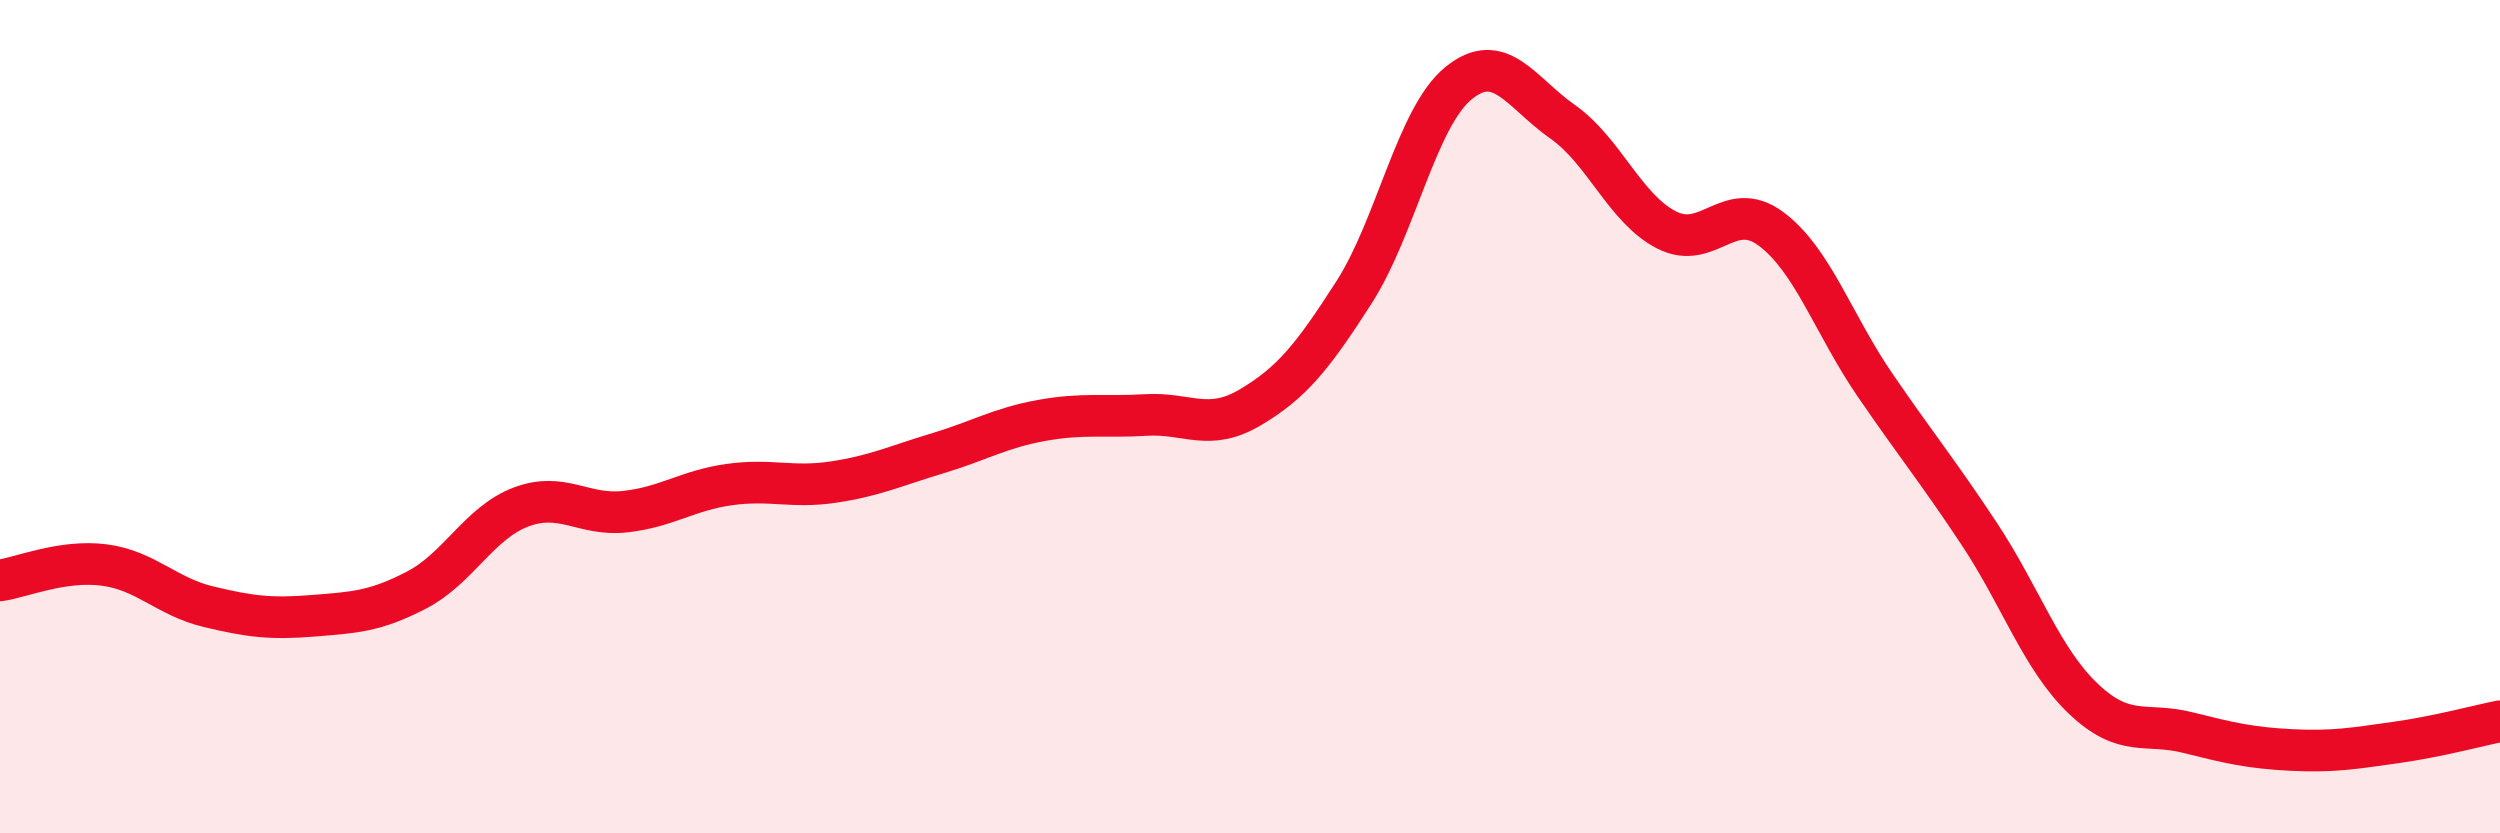 
    <svg width="60" height="20" viewBox="0 0 60 20" xmlns="http://www.w3.org/2000/svg">
      <path
        d="M 0,13.93 C 0.5,13.86 1.5,13.43 2.5,13.56 C 3.5,13.69 4,14.32 5,14.56 C 6,14.8 6.5,14.86 7.5,14.78 C 8.5,14.7 9,14.68 10,14.16 C 11,13.64 11.5,12.55 12.5,12.17 C 13.5,11.79 14,12.39 15,12.28 C 16,12.17 16.5,11.77 17.5,11.63 C 18.5,11.49 19,11.72 20,11.57 C 21,11.42 21.5,11.18 22.5,10.88 C 23.5,10.58 24,10.27 25,10.09 C 26,9.91 26.5,10.02 27.5,9.96 C 28.5,9.9 29,10.37 30,9.78 C 31,9.19 31.5,8.57 32.5,7.01 C 33.5,5.45 34,2.82 35,2 C 36,1.18 36.5,2.22 37.5,2.92 C 38.5,3.62 39,5.01 40,5.52 C 41,6.03 41.5,4.75 42.5,5.49 C 43.5,6.23 44,7.78 45,9.24 C 46,10.7 46.5,11.3 47.5,12.81 C 48.5,14.32 49,15.82 50,16.77 C 51,17.72 51.5,17.33 52.5,17.58 C 53.5,17.83 54,17.95 55,18 C 56,18.05 56.5,17.96 57.5,17.82 C 58.5,17.68 59.5,17.41 60,17.31L60 20L0 20Z"
        fill="#EB0A25"
        opacity="0.1"
        stroke-linecap="round"
        stroke-linejoin="round"
      />
      <path
        d="M 0,13.93 C 0.5,13.86 1.5,13.43 2.5,13.56 C 3.5,13.69 4,14.32 5,14.56 C 6,14.8 6.5,14.86 7.5,14.78 C 8.5,14.7 9,14.68 10,14.16 C 11,13.64 11.5,12.55 12.5,12.17 C 13.5,11.79 14,12.39 15,12.28 C 16,12.17 16.5,11.77 17.5,11.63 C 18.5,11.49 19,11.72 20,11.57 C 21,11.42 21.5,11.18 22.5,10.88 C 23.5,10.58 24,10.27 25,10.09 C 26,9.91 26.5,10.02 27.5,9.96 C 28.5,9.9 29,10.37 30,9.78 C 31,9.19 31.5,8.57 32.5,7.01 C 33.5,5.45 34,2.82 35,2 C 36,1.18 36.5,2.22 37.5,2.92 C 38.5,3.62 39,5.01 40,5.52 C 41,6.03 41.5,4.75 42.5,5.49 C 43.5,6.23 44,7.78 45,9.24 C 46,10.7 46.5,11.3 47.5,12.81 C 48.5,14.32 49,15.82 50,16.77 C 51,17.72 51.5,17.33 52.5,17.58 C 53.5,17.83 54,17.95 55,18 C 56,18.05 56.5,17.96 57.5,17.82 C 58.5,17.68 59.5,17.41 60,17.31"
        stroke="#EB0A25"
        stroke-width="1"
        fill="none"
        stroke-linecap="round"
        stroke-linejoin="round"
      />
    </svg>
  
